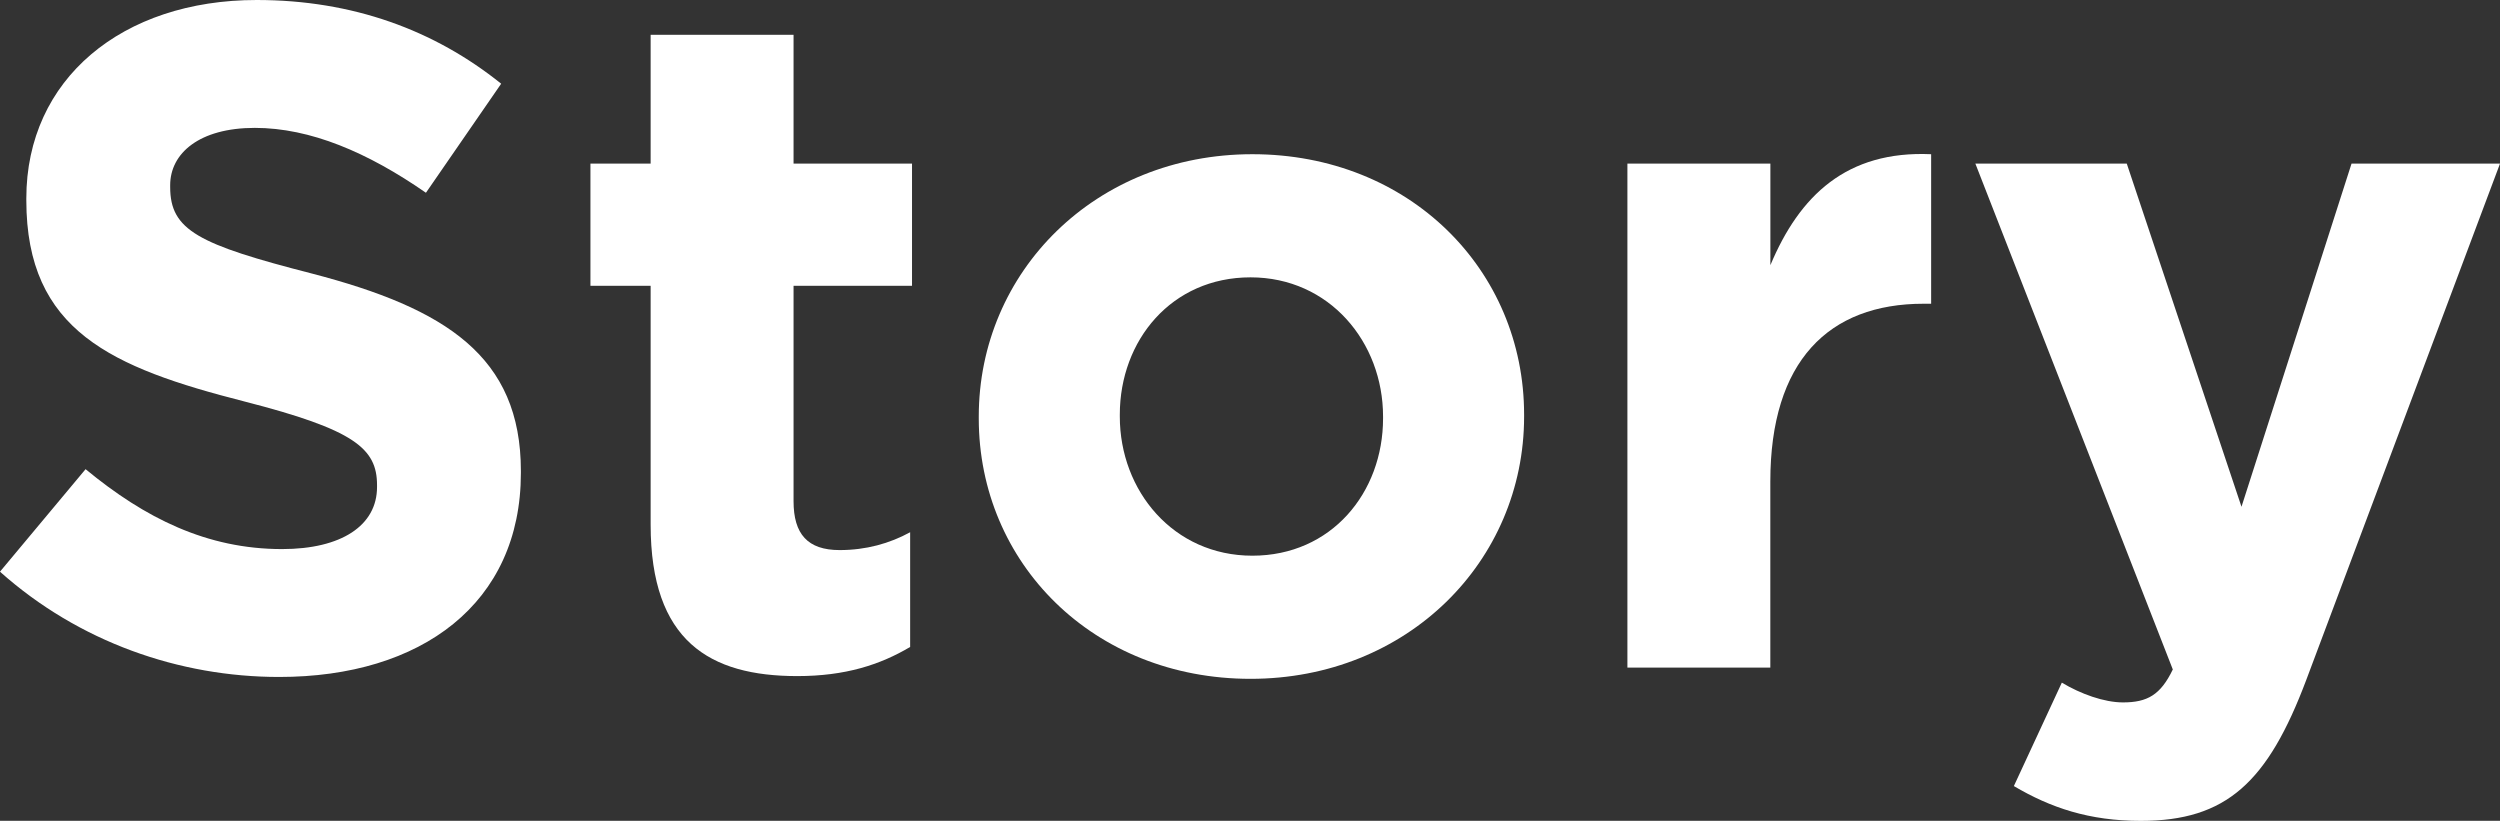 <?xml version="1.0" encoding="UTF-8"?>
<svg id="Layer_2" data-name="Layer 2" xmlns="http://www.w3.org/2000/svg" width="400.76" height="131.58" viewBox="0 0 400.76 131.58">
  <rect x="0" y="0" width="400.76" height="131.58" fill="#333333" stroke="none"/>
  <defs>
    <style>
      .cls-1 {
        fill: #fff;
        stroke-width: 0px;
      }
    </style>
  </defs>
  <g id="_レイヤー_1" data-name="レイヤー 1">
    <g>
      <path class="cls-1" d="M0,91.64l13.72-16.43c9.5,7.84,19.44,12.81,31.5,12.81,9.5,0,15.22-3.77,15.22-9.95v-.3c0-5.88-3.62-8.89-21.25-13.41C17.94,58.93,4.22,53.06,4.22,32.1v-.3C4.22,12.66,19.59,0,41.15,0c15.37,0,28.49,4.82,39.19,13.42l-12.06,17.48c-9.34-6.48-18.54-10.4-27.43-10.4s-13.57,4.07-13.57,9.19v.3c0,6.93,4.52,9.19,22.76,13.87,21.4,5.58,33.46,13.26,33.46,31.65v.3c0,20.95-15.98,32.71-38.74,32.71-15.98,0-32.1-5.58-44.77-16.88Z"/>
      <path class="cls-1" d="M104.3,84.11v-38.29h-9.65v-19.59h9.65V5.58h22.91v20.65h18.99v19.59h-18.99v34.52c0,5.28,2.26,7.84,7.39,7.84,4.22,0,7.99-1.05,11.3-2.86v18.39c-4.82,2.86-10.4,4.67-18.09,4.67-14.02,0-23.51-5.58-23.51-24.27Z"/>
      <path class="cls-1" d="M156.9,67.07v-.3c0-23.21,18.69-42.05,43.86-42.05s43.56,18.54,43.56,41.75v.3c0,23.21-18.69,42.05-43.86,42.05s-43.56-18.54-43.56-41.75ZM221.71,67.07v-.3c0-11.91-8.59-22.31-21.25-22.31s-20.95,10.1-20.95,22.01v.3c0,11.91,8.59,22.31,21.25,22.31s20.95-10.1,20.95-22.01Z"/>
      <path class="cls-1" d="M260.89,26.23h22.91v16.28c4.67-11.15,12.21-18.39,25.77-17.79v23.97h-1.21c-15.22,0-24.57,9.19-24.57,28.49v29.84h-22.91V26.23Z"/>
      <path class="cls-1" d="M376.95,26.23h23.81l-31.05,82.75c-6.18,16.43-12.81,22.61-26.53,22.61-8.29,0-14.47-2.11-20.35-5.58l7.69-16.58c3.01,1.81,6.78,3.17,9.8,3.17,3.92,0,6.03-1.21,7.99-5.28l-31.65-81.09h24.27l18.39,55.01,17.64-55.01Z"/>
    </g>
  </g>
</svg>